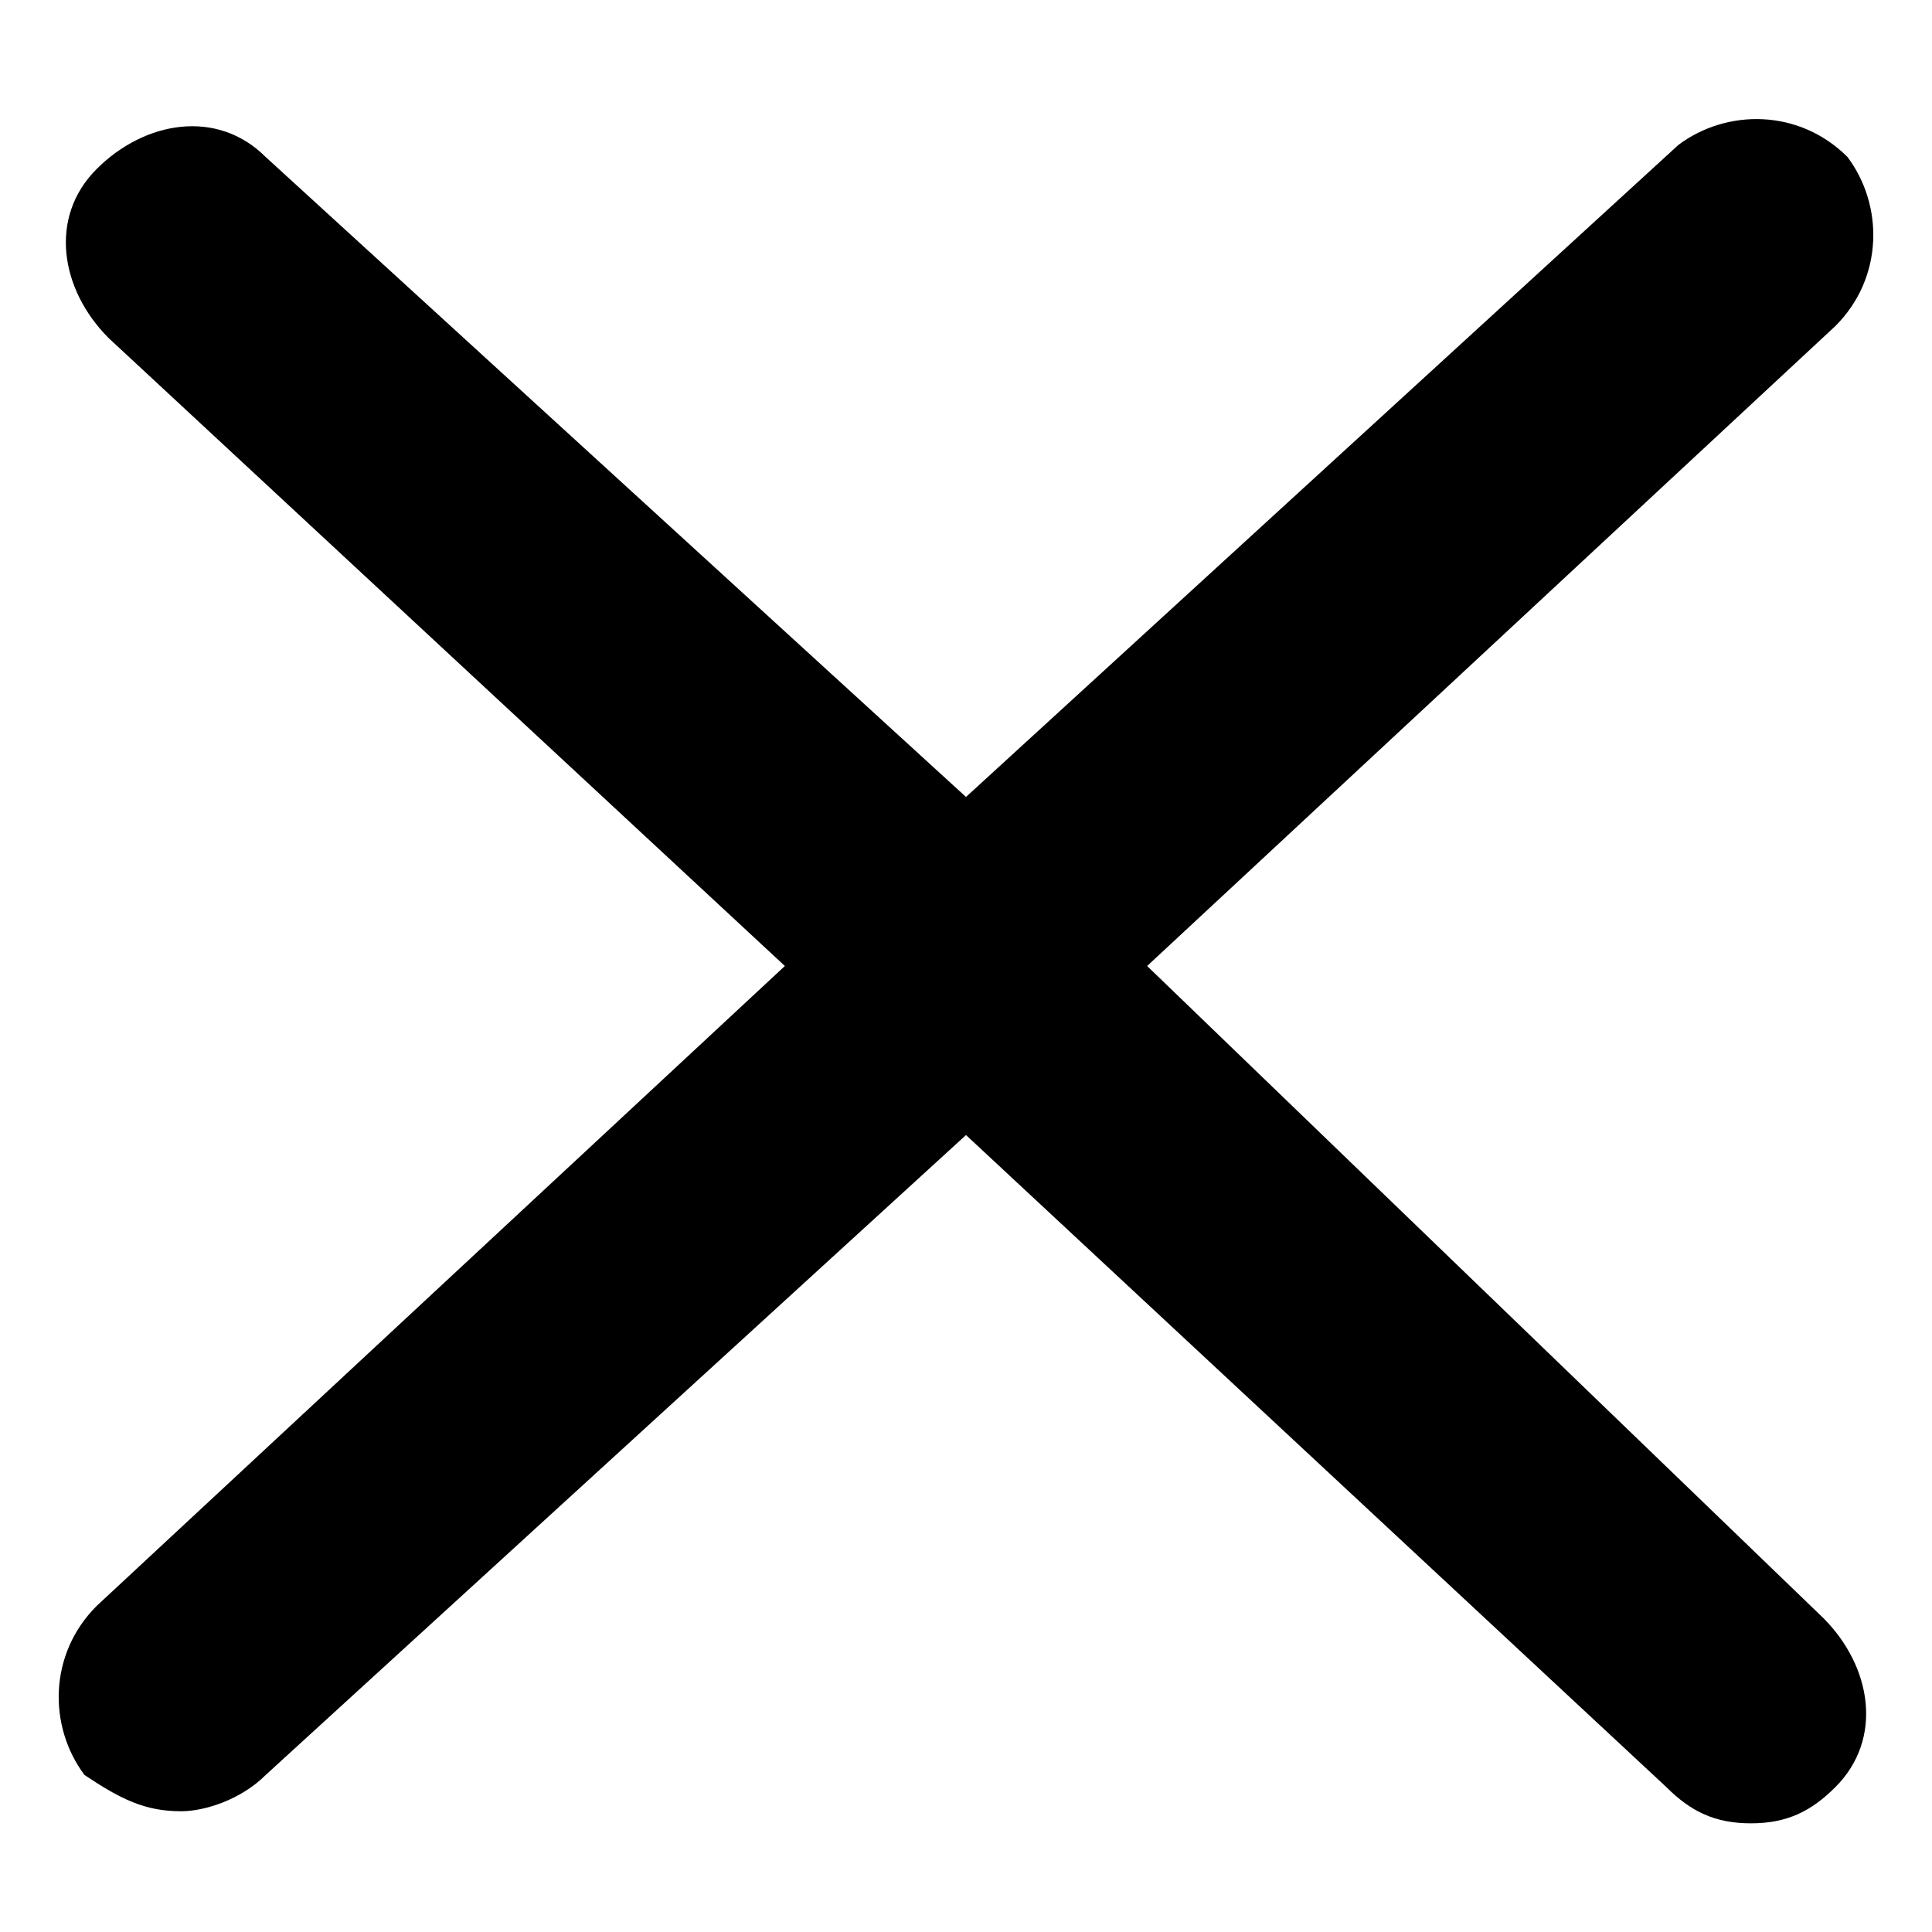 <?xml version="1.0" encoding="utf-8"?>
<!-- Generator: Adobe Illustrator 23.1.0, SVG Export Plug-In . SVG Version: 6.00 Build 0)  -->
<svg version="1.1" id="Layer_1" xmlns="http://www.w3.org/2000/svg" xmlns:xlink="http://www.w3.org/1999/xlink" x="0px" y="0px"
	 viewBox="0 0 16 16" style="enable-background:new 0 0 16 16;" xml:space="preserve">
<path d="M9.5,8l5.7-5.3c0.4-0.4,0.4-1,0.1-1.4c-0.4-0.4-1-0.4-1.4-0.1L8,6.6L2.2,1.3c-0.4-0.4-1-0.3-1.4,0.1c-0.4,0.4-0.3,1,0.1,1.4
	L6.5,8l-5.7,5.3c-0.4,0.4-0.4,1-0.1,1.4C1,14.9,1.2,15,1.5,15c0.2,0,0.5-0.1,0.7-0.3L8,9.4l5.8,5.4c0.2,0.2,0.4,0.3,0.7,0.3
	c0.3,0,0.5-0.1,0.7-0.3c0.4-0.4,0.3-1-0.1-1.4L9.5,8z"/>
</svg>

